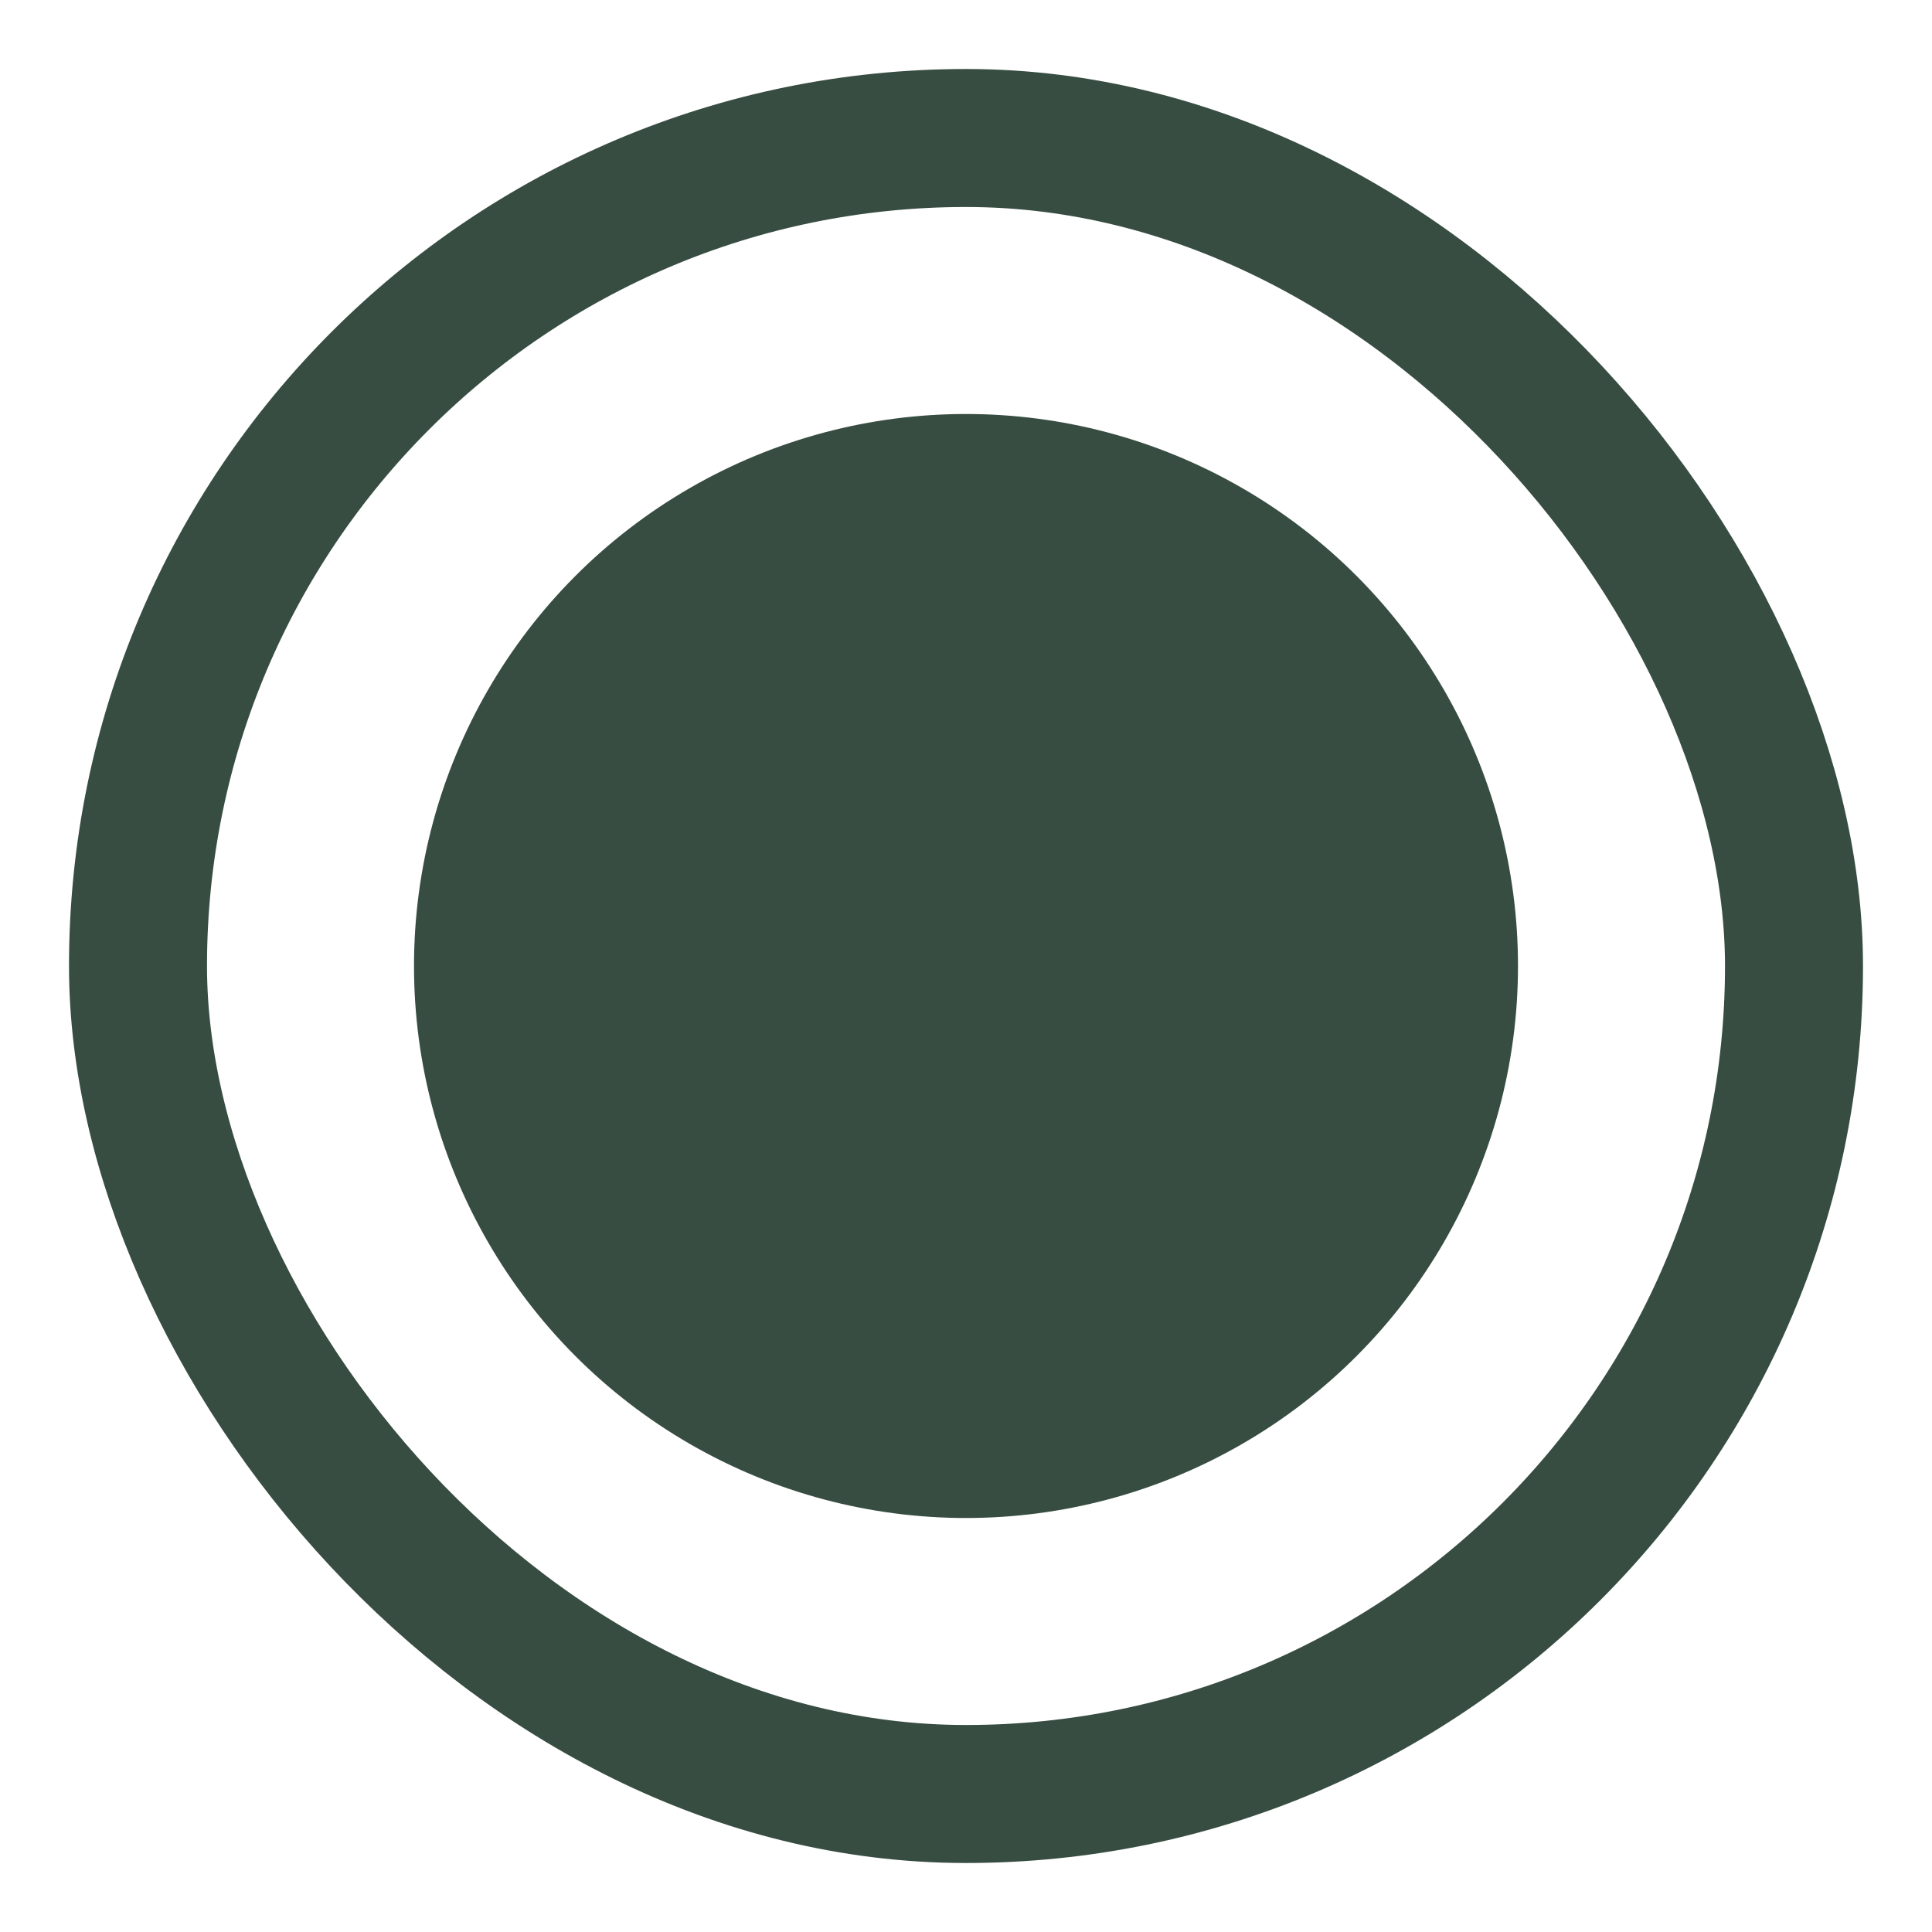 <svg preserveAspectRatio="none" width="100%" height="100%" overflow="visible" style="display: block;" viewBox="0 0 14 14" fill="none" xmlns="http://www.w3.org/2000/svg">
<g id="Frame 12354">
<rect x="1" y="1" width="12" height="12" rx="6" stroke="#374D42"/>
<circle id="Ellipse 7" cx="7" cy="7" r="4" fill="#374D42"/>
</g>
</svg>
